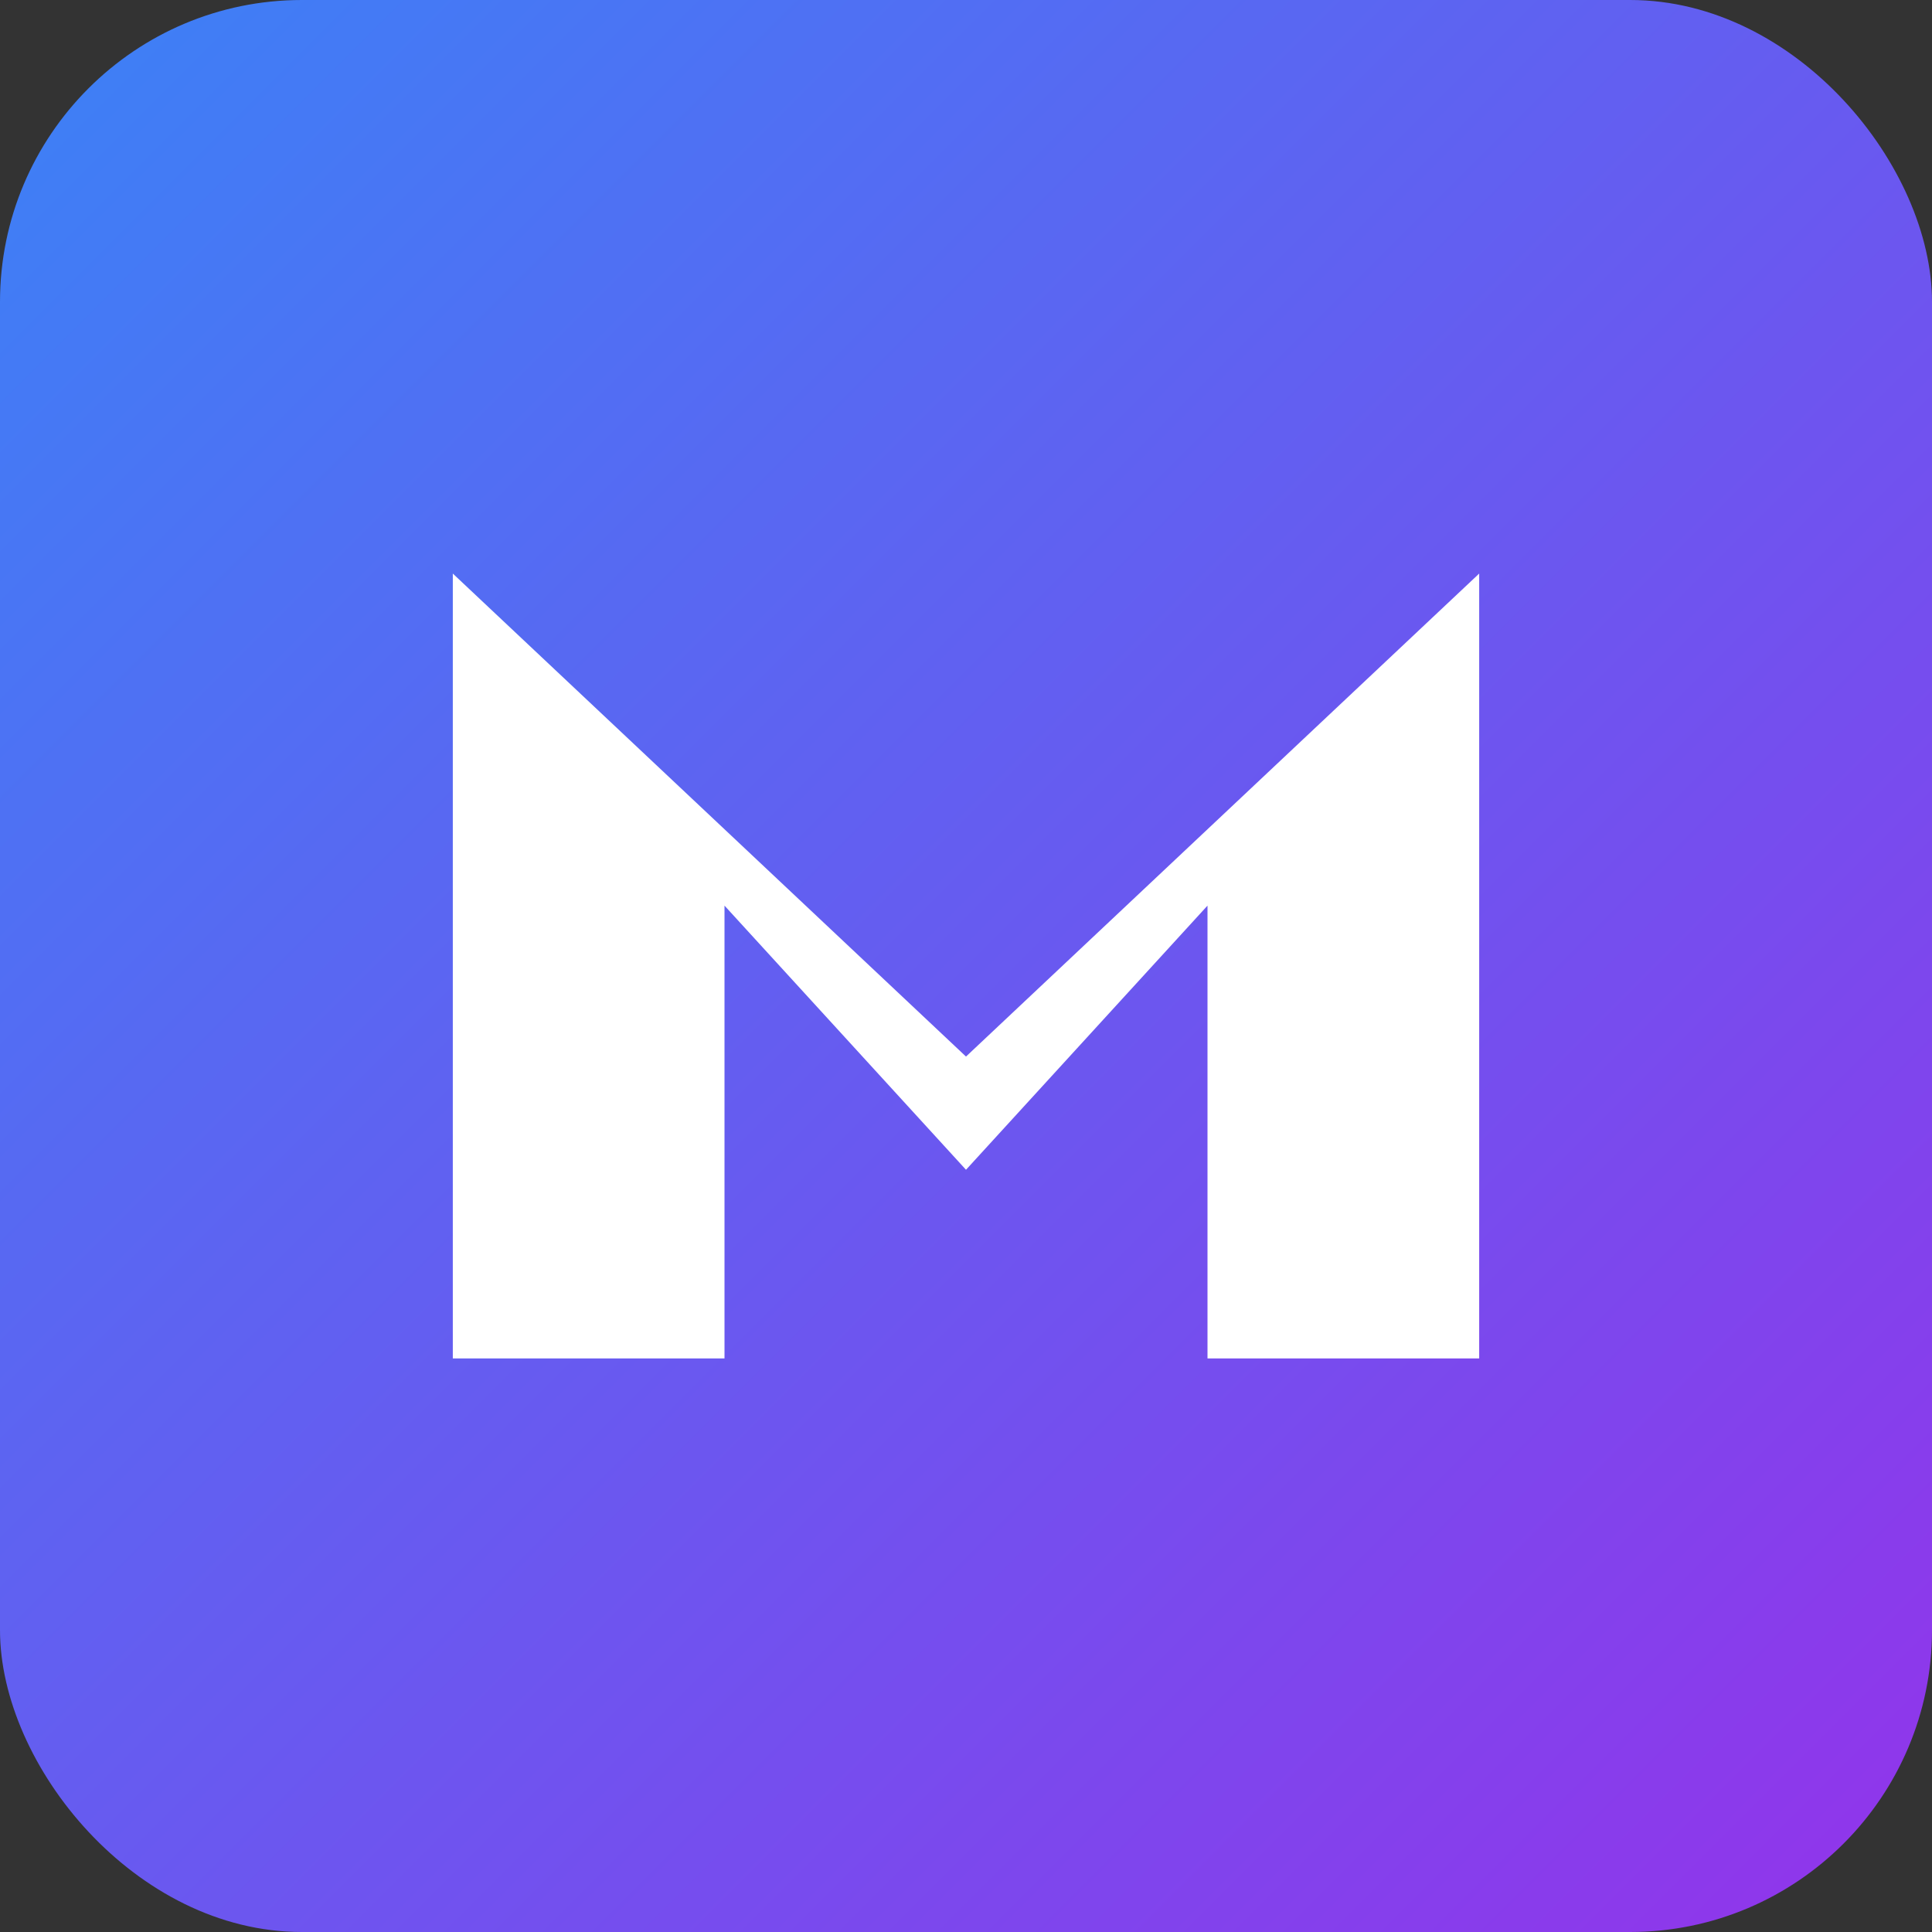 
<svg width="512" height="512" viewBox="0 0 512 512" fill="none" xmlns="http://www.w3.org/2000/svg">
  <rect x="0" y="0" width="512" height="512" fill="#333333" stroke="none"/>
  <defs>
    <linearGradient id="gradient" x1="0%" y1="0%" x2="100%" y2="100%">
      <stop offset="0%" style="stop-color:#3b82f6;stop-opacity:1" />
      <stop offset="100%" style="stop-color:#9333ea;stop-opacity:1" />
    </linearGradient>
  </defs>

  <!-- Background rounded rectangle -->
  <rect width="512" height="512" rx="80" fill="url(#gradient)"/>

  <!-- Letter M -->
  <path d="M120 360V152L256 280L392 152V360H320V240L256 310L192 240V360H120Z" fill="white"/>
</svg>
